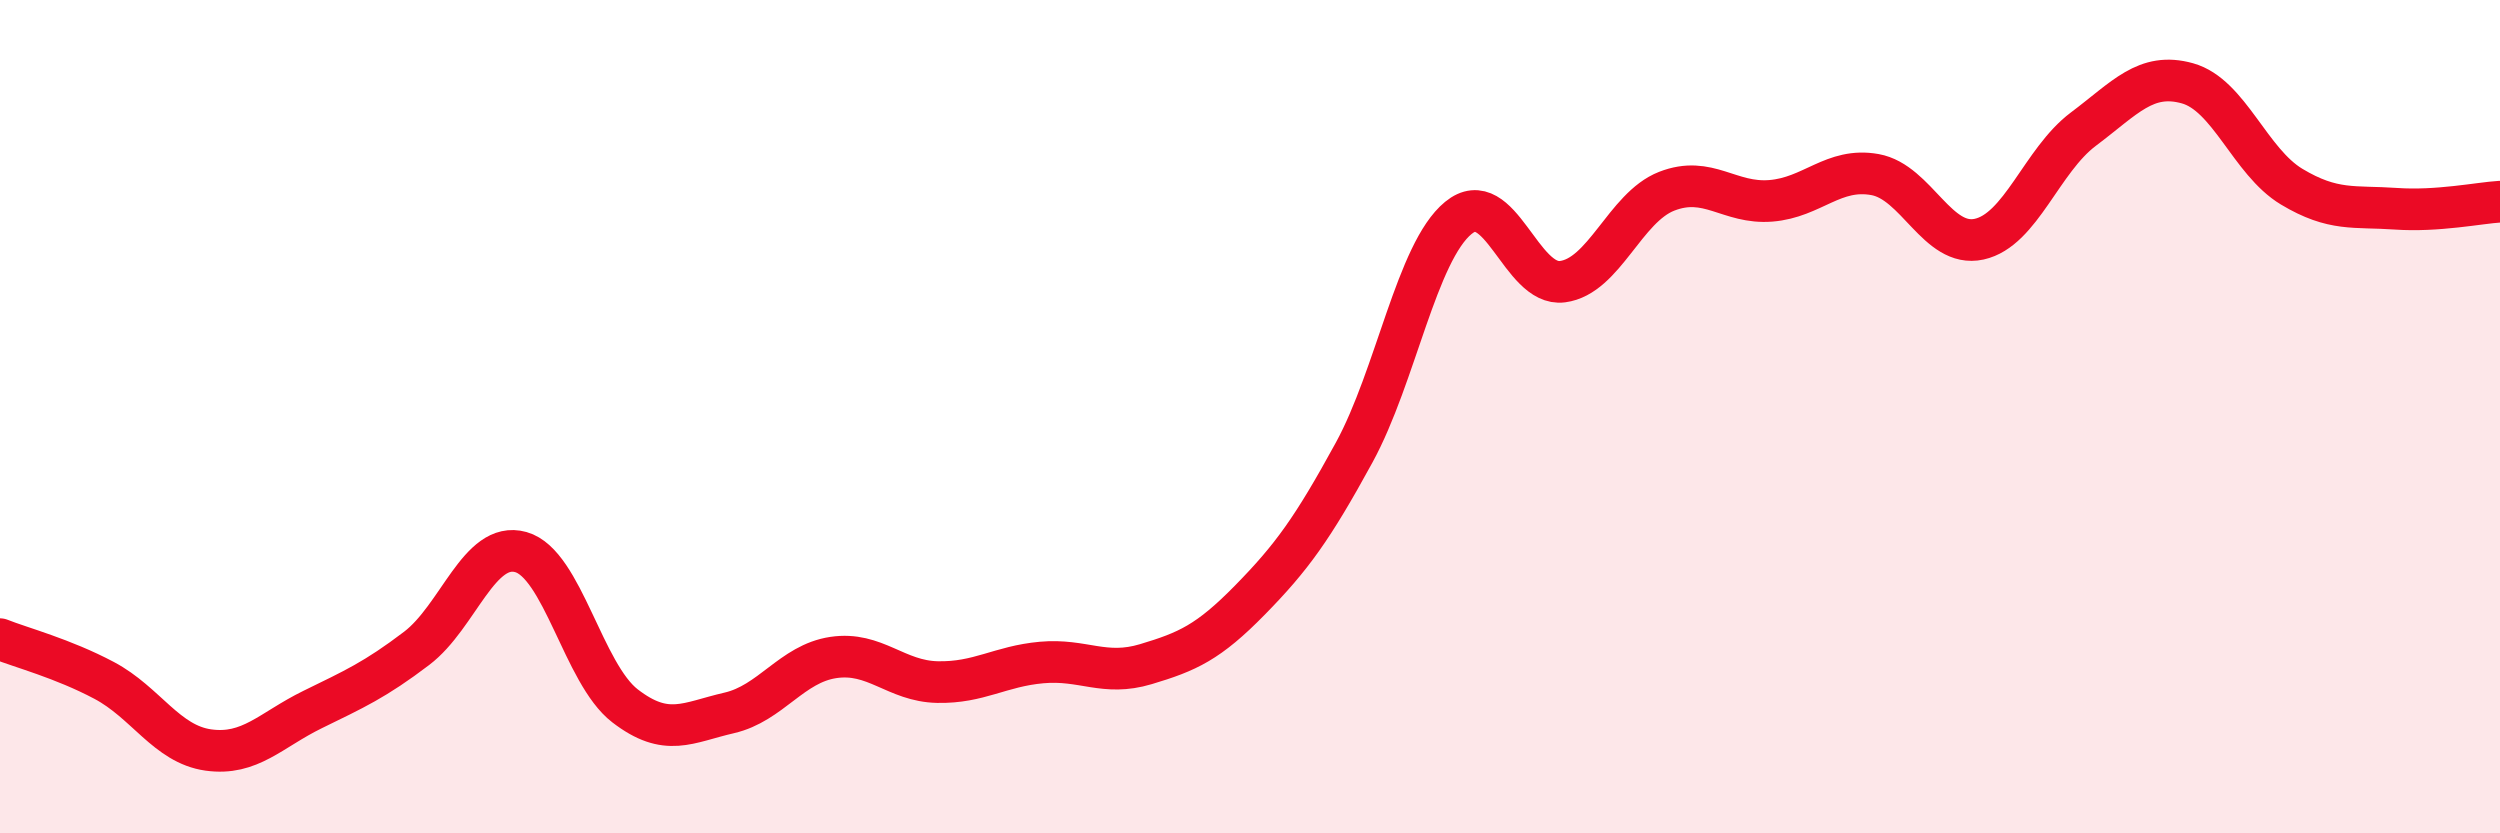 
    <svg width="60" height="20" viewBox="0 0 60 20" xmlns="http://www.w3.org/2000/svg">
      <path
        d="M 0,15.34 C 0.5,15.54 1.5,15.8 2.5,16.33 C 3.5,16.86 4,17.86 5,18 C 6,18.14 6.5,17.52 7.5,17.03 C 8.5,16.54 9,16.32 10,15.56 C 11,14.8 11.5,12.97 12.5,13.25 C 13.5,13.53 14,16.17 15,16.94 C 16,17.71 16.5,17.34 17.5,17.11 C 18.5,16.88 19,15.93 20,15.78 C 21,15.63 21.5,16.35 22.5,16.37 C 23.5,16.39 24,15.99 25,15.9 C 26,15.81 26.5,16.24 27.5,15.94 C 28.5,15.64 29,15.42 30,14.4 C 31,13.38 31.5,12.69 32.5,10.86 C 33.5,9.03 34,6.05 35,5.23 C 36,4.41 36.5,6.89 37.5,6.76 C 38.5,6.63 39,4.98 40,4.59 C 41,4.2 41.5,4.9 42.5,4.82 C 43.5,4.74 44,4.01 45,4.19 C 46,4.37 46.5,5.96 47.5,5.74 C 48.5,5.52 49,3.85 50,3.1 C 51,2.35 51.5,1.72 52.5,2 C 53.5,2.28 54,3.88 55,4.48 C 56,5.08 56.5,4.94 57.5,5.01 C 58.5,5.08 59.5,4.87 60,4.84L60 20L0 20Z"
        fill="#EB0A25"
        opacity="0.1"
        stroke-linecap="round"
        stroke-linejoin="round"
      />
      <path
        d="M 0,15.34 C 0.5,15.54 1.5,15.8 2.5,16.33 C 3.5,16.86 4,17.86 5,18 C 6,18.14 6.5,17.52 7.5,17.03 C 8.5,16.54 9,16.32 10,15.56 C 11,14.8 11.5,12.97 12.5,13.25 C 13.5,13.53 14,16.17 15,16.94 C 16,17.71 16.5,17.34 17.5,17.11 C 18.5,16.88 19,15.93 20,15.78 C 21,15.63 21.5,16.35 22.5,16.37 C 23.5,16.39 24,15.99 25,15.9 C 26,15.81 26.5,16.24 27.5,15.94 C 28.5,15.64 29,15.42 30,14.4 C 31,13.38 31.5,12.69 32.5,10.86 C 33.5,9.03 34,6.05 35,5.23 C 36,4.41 36.5,6.89 37.5,6.76 C 38.5,6.63 39,4.98 40,4.59 C 41,4.2 41.5,4.9 42.5,4.82 C 43.5,4.74 44,4.01 45,4.19 C 46,4.37 46.5,5.96 47.5,5.74 C 48.5,5.52 49,3.85 50,3.1 C 51,2.35 51.5,1.72 52.5,2 C 53.5,2.28 54,3.88 55,4.48 C 56,5.08 56.5,4.94 57.5,5.01 C 58.5,5.08 59.5,4.87 60,4.84"
        stroke="#EB0A25"
        stroke-width="1"
        fill="none"
        stroke-linecap="round"
        stroke-linejoin="round"
      />
    </svg>
  